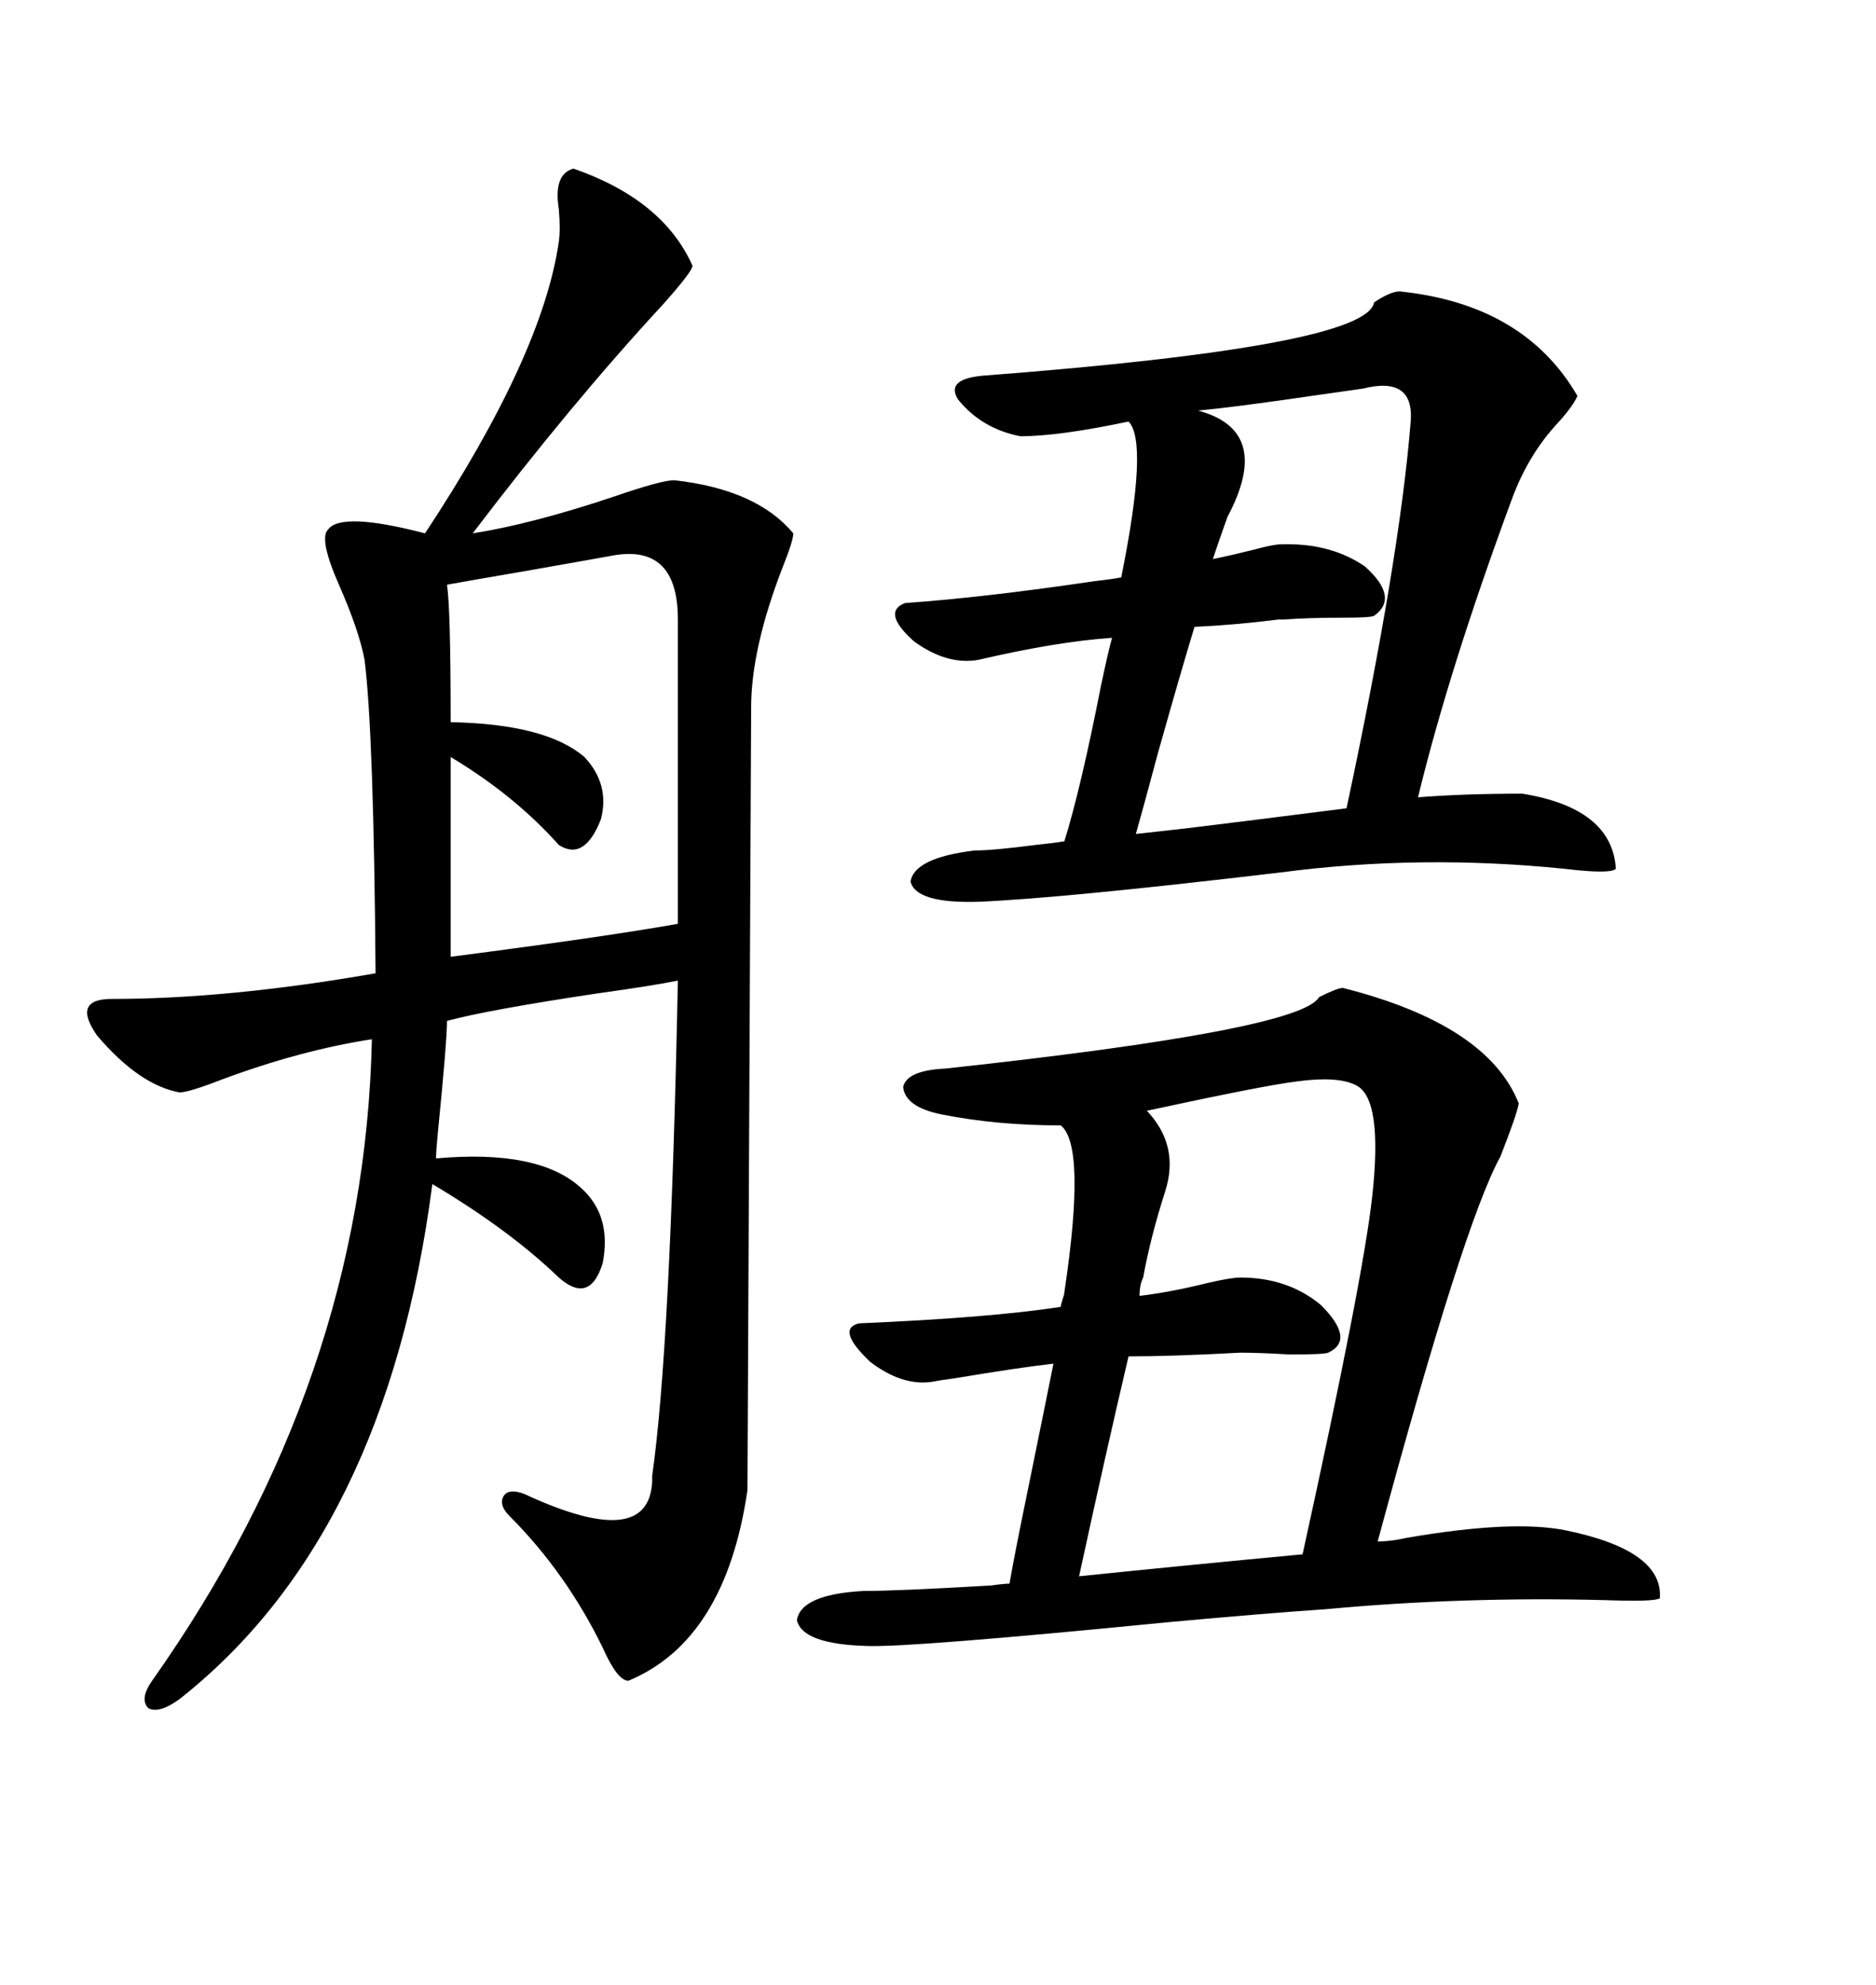 <svg xmlns="http://www.w3.org/2000/svg" xmlns:xlink="http://www.w3.org/1999/xlink" width="300" height="317.285"><path d="M91.70 26.95L91.70 26.95Q106.05 31.93 110.74 42.48L110.74 42.48Q110.74 43.36 106.05 48.63L106.05 48.63Q91.41 64.45 75.59 85.25L75.59 85.25Q84.96 83.79 98.14 79.39L98.14 79.39Q105.76 76.76 107.81 76.76L107.81 76.76Q121.00 78.22 126.86 85.25L126.86 85.25Q126.86 86.43 125.10 90.82L125.10 90.82Q120.12 103.71 120.12 113.09L120.12 113.09L119.53 238.18Q116.02 262.21 100.49 268.65L100.49 268.65Q98.73 268.65 96.39 263.38L96.39 263.38Q90.53 251.37 81.45 242.29L81.45 242.29Q79.69 240.53 80.57 239.06L80.57 239.06Q81.45 237.89 83.79 238.77L83.79 238.77Q104.59 248.44 104.30 235.84L104.30 235.84Q107.23 215.33 108.40 156.74L108.40 156.74Q104.00 157.62 95.51 158.79L95.51 158.79Q77.93 161.43 71.48 163.18L71.48 163.18Q71.48 166.41 70.02 181.05L70.02 181.05Q69.73 183.98 69.73 185.16L69.73 185.16Q86.13 183.69 92.87 189.84L92.87 189.84Q97.85 194.24 96.39 201.86L96.39 201.86Q94.34 208.59 89.36 204.20L89.36 204.20Q81.45 196.58 69.14 189.26L69.14 189.26Q61.82 245.51 28.71 271.58L28.71 271.58Q25.49 273.93 23.73 273.05L23.73 273.05Q22.27 271.58 24.32 268.65L24.32 268.65Q58.30 220.61 59.47 166.11L59.47 166.11Q48.05 167.87 35.45 172.56L35.45 172.56Q30.18 174.61 28.71 174.61L28.71 174.61Q22.27 173.44 15.53 165.53L15.53 165.53Q11.43 159.67 17.87 159.67L17.87 159.67Q36.62 159.67 60.06 155.57L60.06 155.57Q59.77 117.19 58.30 105.47L58.30 105.47Q57.42 100.78 54.20 93.46L54.20 93.46Q50.98 86.13 52.44 84.67L52.44 84.67Q54.49 81.74 67.97 85.25L67.97 85.25Q86.72 56.84 89.36 38.67L89.36 38.67Q89.65 36.62 89.36 33.40L89.36 33.40Q88.48 27.83 91.70 26.95ZM225 245.80L225 245.80Q241.99 242.87 250.49 244.63L250.49 244.63Q266.02 247.85 265.43 255.47L265.43 255.47Q264.55 256.05 256.64 255.76L256.64 255.76Q233.79 255.18 211.82 257.23L211.82 257.23Q203.03 257.81 186.91 259.28L186.91 259.28Q145.31 263.38 138.57 263.09L138.57 263.09Q128.32 262.79 127.44 258.98L127.44 258.98Q128.03 254.88 137.99 254.30L137.99 254.30Q143.55 254.30 158.50 253.42L158.50 253.42Q160.55 253.13 161.43 253.13L161.43 253.13Q162.30 248.14 164.36 238.18L164.36 238.18Q167.29 223.83 168.46 217.97L168.46 217.97Q163.18 218.55 152.64 220.31L152.64 220.31Q150.29 220.61 148.83 220.90L148.83 220.90Q144.14 221.48 139.16 217.68L139.16 217.68Q133.59 212.40 137.40 211.52L137.40 211.52Q158.20 210.64 169.63 208.89L169.63 208.89Q169.63 208.59 169.92 207.71L169.92 207.71Q170.21 206.84 170.21 206.54L170.21 206.54Q173.73 183.11 169.63 179.88L169.63 179.88Q159.38 179.88 150.59 178.13L150.59 178.13Q144.73 176.95 144.43 173.73L144.43 173.73Q145.02 171.09 151.17 170.80L151.17 170.80Q208.01 164.65 210.94 159.38L210.94 159.38Q213.87 157.91 214.75 157.91L214.75 157.91Q237.89 163.77 242.87 176.37L242.87 176.37Q242.58 178.13 239.94 184.86L239.94 184.86Q234.08 195.41 220.31 246.39L220.31 246.39Q222.36 246.39 225 245.80ZM223.83 46.58L223.83 46.58Q243.75 48.63 252.25 63.28L252.25 63.28Q251.66 64.75 249.32 67.38L249.32 67.38Q244.34 72.66 241.70 79.98L241.70 79.98Q231.74 106.93 226.76 127.44L226.76 127.44Q234.08 126.86 243.46 126.86L243.46 126.86Q257.81 129.20 258.40 138.87L258.40 138.87Q257.52 139.75 250.20 138.87L250.20 138.87Q227.05 136.52 204.79 139.45L204.79 139.45Q170.21 143.55 156.45 144.14L156.45 144.14Q146.48 144.43 145.61 140.92L145.61 140.92Q146.19 137.11 155.86 135.94L155.86 135.94Q158.79 135.94 165.53 135.06L165.53 135.06Q168.46 134.77 170.21 134.47L170.21 134.47Q172.85 125.98 176.07 109.57L176.07 109.57Q177.25 104.00 177.83 101.95L177.83 101.95Q169.04 102.54 156.45 105.47L156.45 105.47Q151.46 106.35 146.19 102.54L146.19 102.54Q140.92 97.85 144.73 96.39L144.73 96.39Q157.32 95.51 175.20 92.87L175.20 92.87Q177.83 92.58 179.30 92.29L179.30 92.29Q183.69 70.61 180.47 67.38L180.47 67.38Q169.34 69.73 163.18 69.73L163.18 69.73Q157.03 68.55 153.22 63.87L153.22 63.87Q151.17 60.64 157.03 60.06L157.03 60.06Q218.55 55.37 219.73 48.34L219.73 48.34Q222.36 46.58 223.83 46.58ZM198.34 204.20L198.34 204.20Q205.96 204.20 211.23 208.59L211.23 208.59Q216.80 214.16 212.40 216.21L212.40 216.21Q211.82 216.50 206.25 216.50L206.25 216.50Q201.27 216.21 198.34 216.21L198.34 216.21Q187.50 216.80 180.47 216.80L180.47 216.80Q176.95 231.74 172.56 251.95L172.56 251.95Q189.55 250.20 208.30 248.44L208.30 248.44Q217.97 204.49 219.43 191.31L219.43 191.31Q221.19 175.49 216.80 173.44L216.80 173.44Q213.87 171.97 207.42 172.85L207.42 172.85Q202.44 173.44 183.40 177.54L183.40 177.54Q188.67 183.11 186.33 190.43L186.33 190.43Q183.98 197.75 182.81 204.20L182.81 204.20Q182.23 205.37 182.23 207.13L182.23 207.13Q187.21 206.54 193.07 205.08L193.07 205.08Q196.88 204.20 198.34 204.20ZM72.07 121.00L72.07 152.93Q96.97 149.71 108.40 147.66L108.40 147.66L108.40 99.02Q108.40 87.01 98.14 88.77L98.14 88.77Q94.92 89.36 84.96 91.11L84.96 91.11Q74.71 92.87 71.48 93.46L71.48 93.46Q72.07 97.27 72.07 115.43L72.07 115.43Q87.30 115.72 93.46 121.00L93.46 121.00Q97.56 125.39 96.09 130.96L96.09 130.96Q93.46 137.70 89.36 135.06L89.36 135.06Q82.32 127.15 72.07 121.00L72.07 121.00ZM204.79 87.01L204.79 87.01Q212.70 86.72 218.26 90.53L218.26 90.53Q223.83 95.51 219.73 98.44L219.73 98.44Q219.14 98.73 215.04 98.73L215.04 98.73Q209.18 98.73 205.37 99.02L205.37 99.02Q205.08 99.02 204.49 99.02L204.49 99.02Q197.46 99.90 191.02 100.20L191.02 100.20Q188.96 106.93 185.16 120.41L185.16 120.41Q182.81 129.20 181.64 133.30L181.64 133.30Q184.28 133.01 189.55 132.42L189.55 132.42Q196.88 131.54 215.33 129.20L215.33 129.20Q223.83 89.36 225.59 67.38L225.59 67.38Q226.17 60.06 217.97 62.11L217.97 62.11Q215.92 62.40 209.77 63.28L209.77 63.28Q197.75 65.04 191.60 65.63L191.60 65.63Q203.61 68.85 196.29 82.62L196.29 82.62Q194.82 86.72 193.95 89.36L193.95 89.36Q196.88 88.77 200.39 87.89L200.39 87.89Q203.61 87.01 204.79 87.01Z"/></svg>